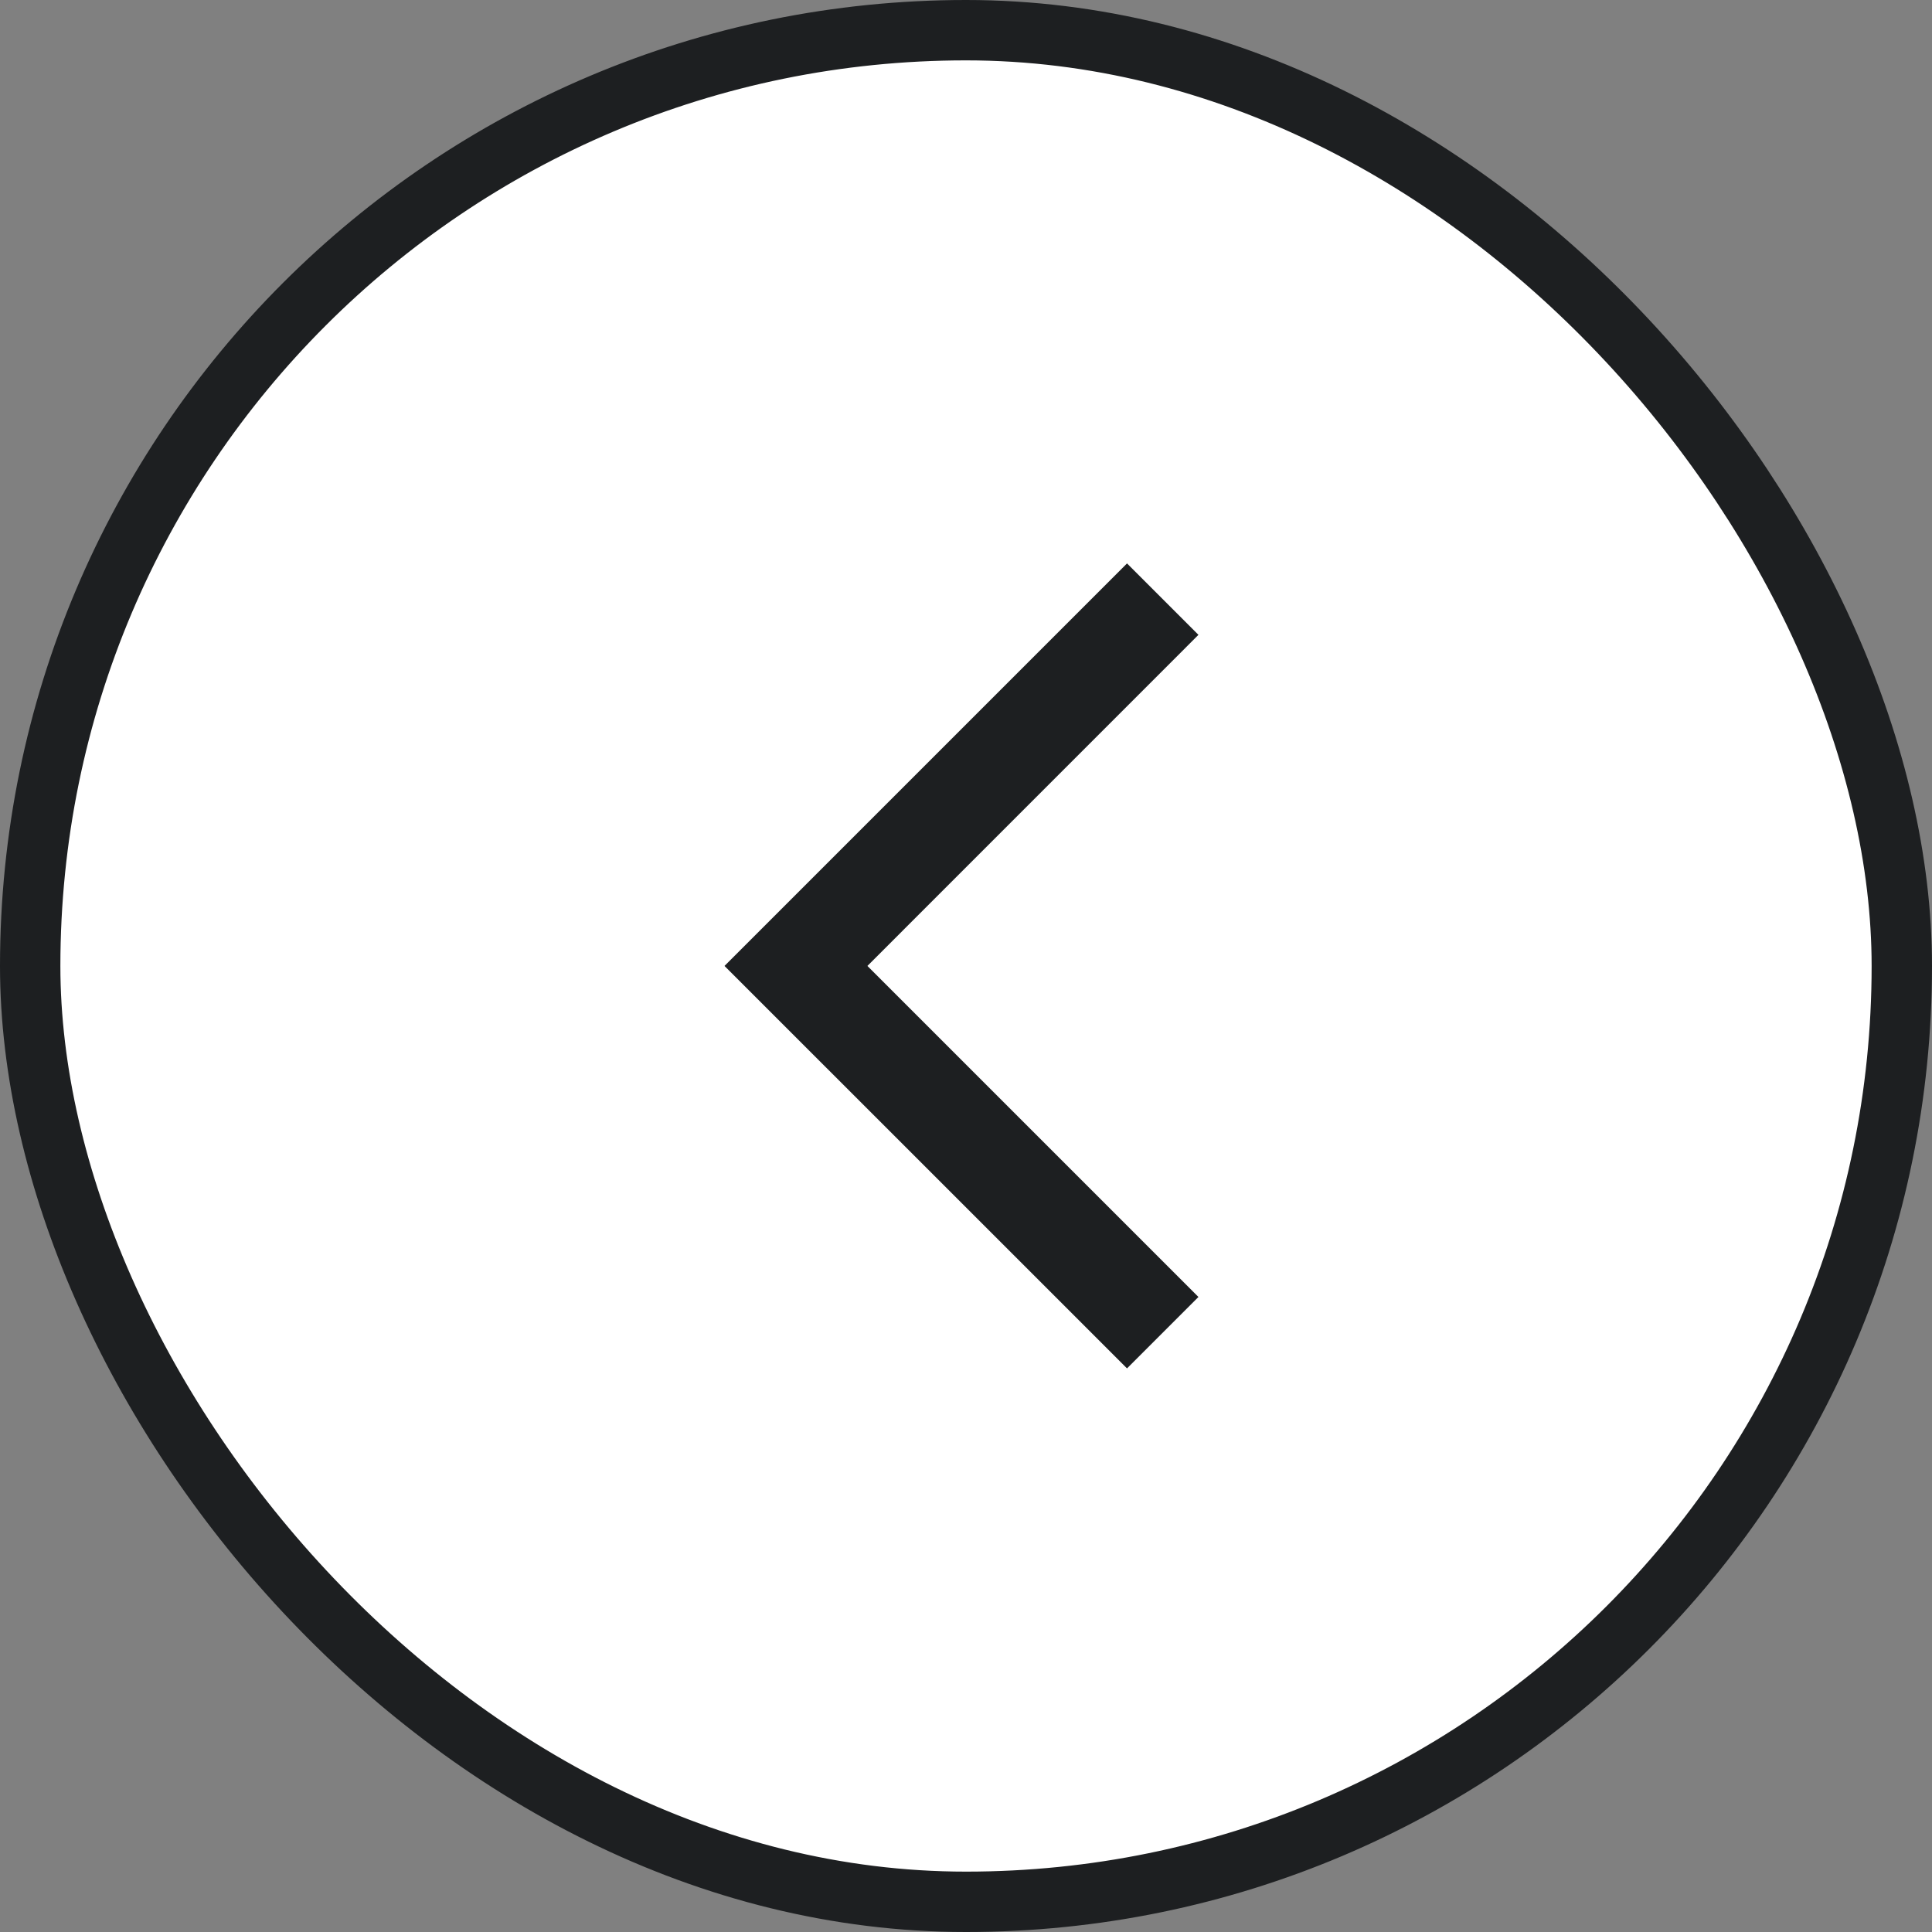 <svg width="32" height="32" viewBox="0 0 32 32" fill="none" xmlns="http://www.w3.org/2000/svg">
<rect x="0" y="0" width="32" height="32" fill="#808080" stroke="none"/>
<rect x="0.5" y="0.5" width="31" height="31" rx="15.5" fill="white"/>
<rect x="0.5" y="0.5" width="31" height="31" rx="15.5" stroke="#1D1F21"/>
<mask id="mask0_400_3114" style="mask-type:alpha" maskUnits="userSpaceOnUse" x="8" y="8" width="16" height="16">
<rect x="8" y="8" width="16" height="16" fill="#D9D9D9"/>
</mask>
<g mask="url(#mask0_400_3114)">
<path d="M18.667 22.665L12 15.999L18.667 9.332L19.85 10.515L14.367 15.999L19.85 21.482L18.667 22.665Z" fill="#1D1F21"/>
</g>
</svg>
